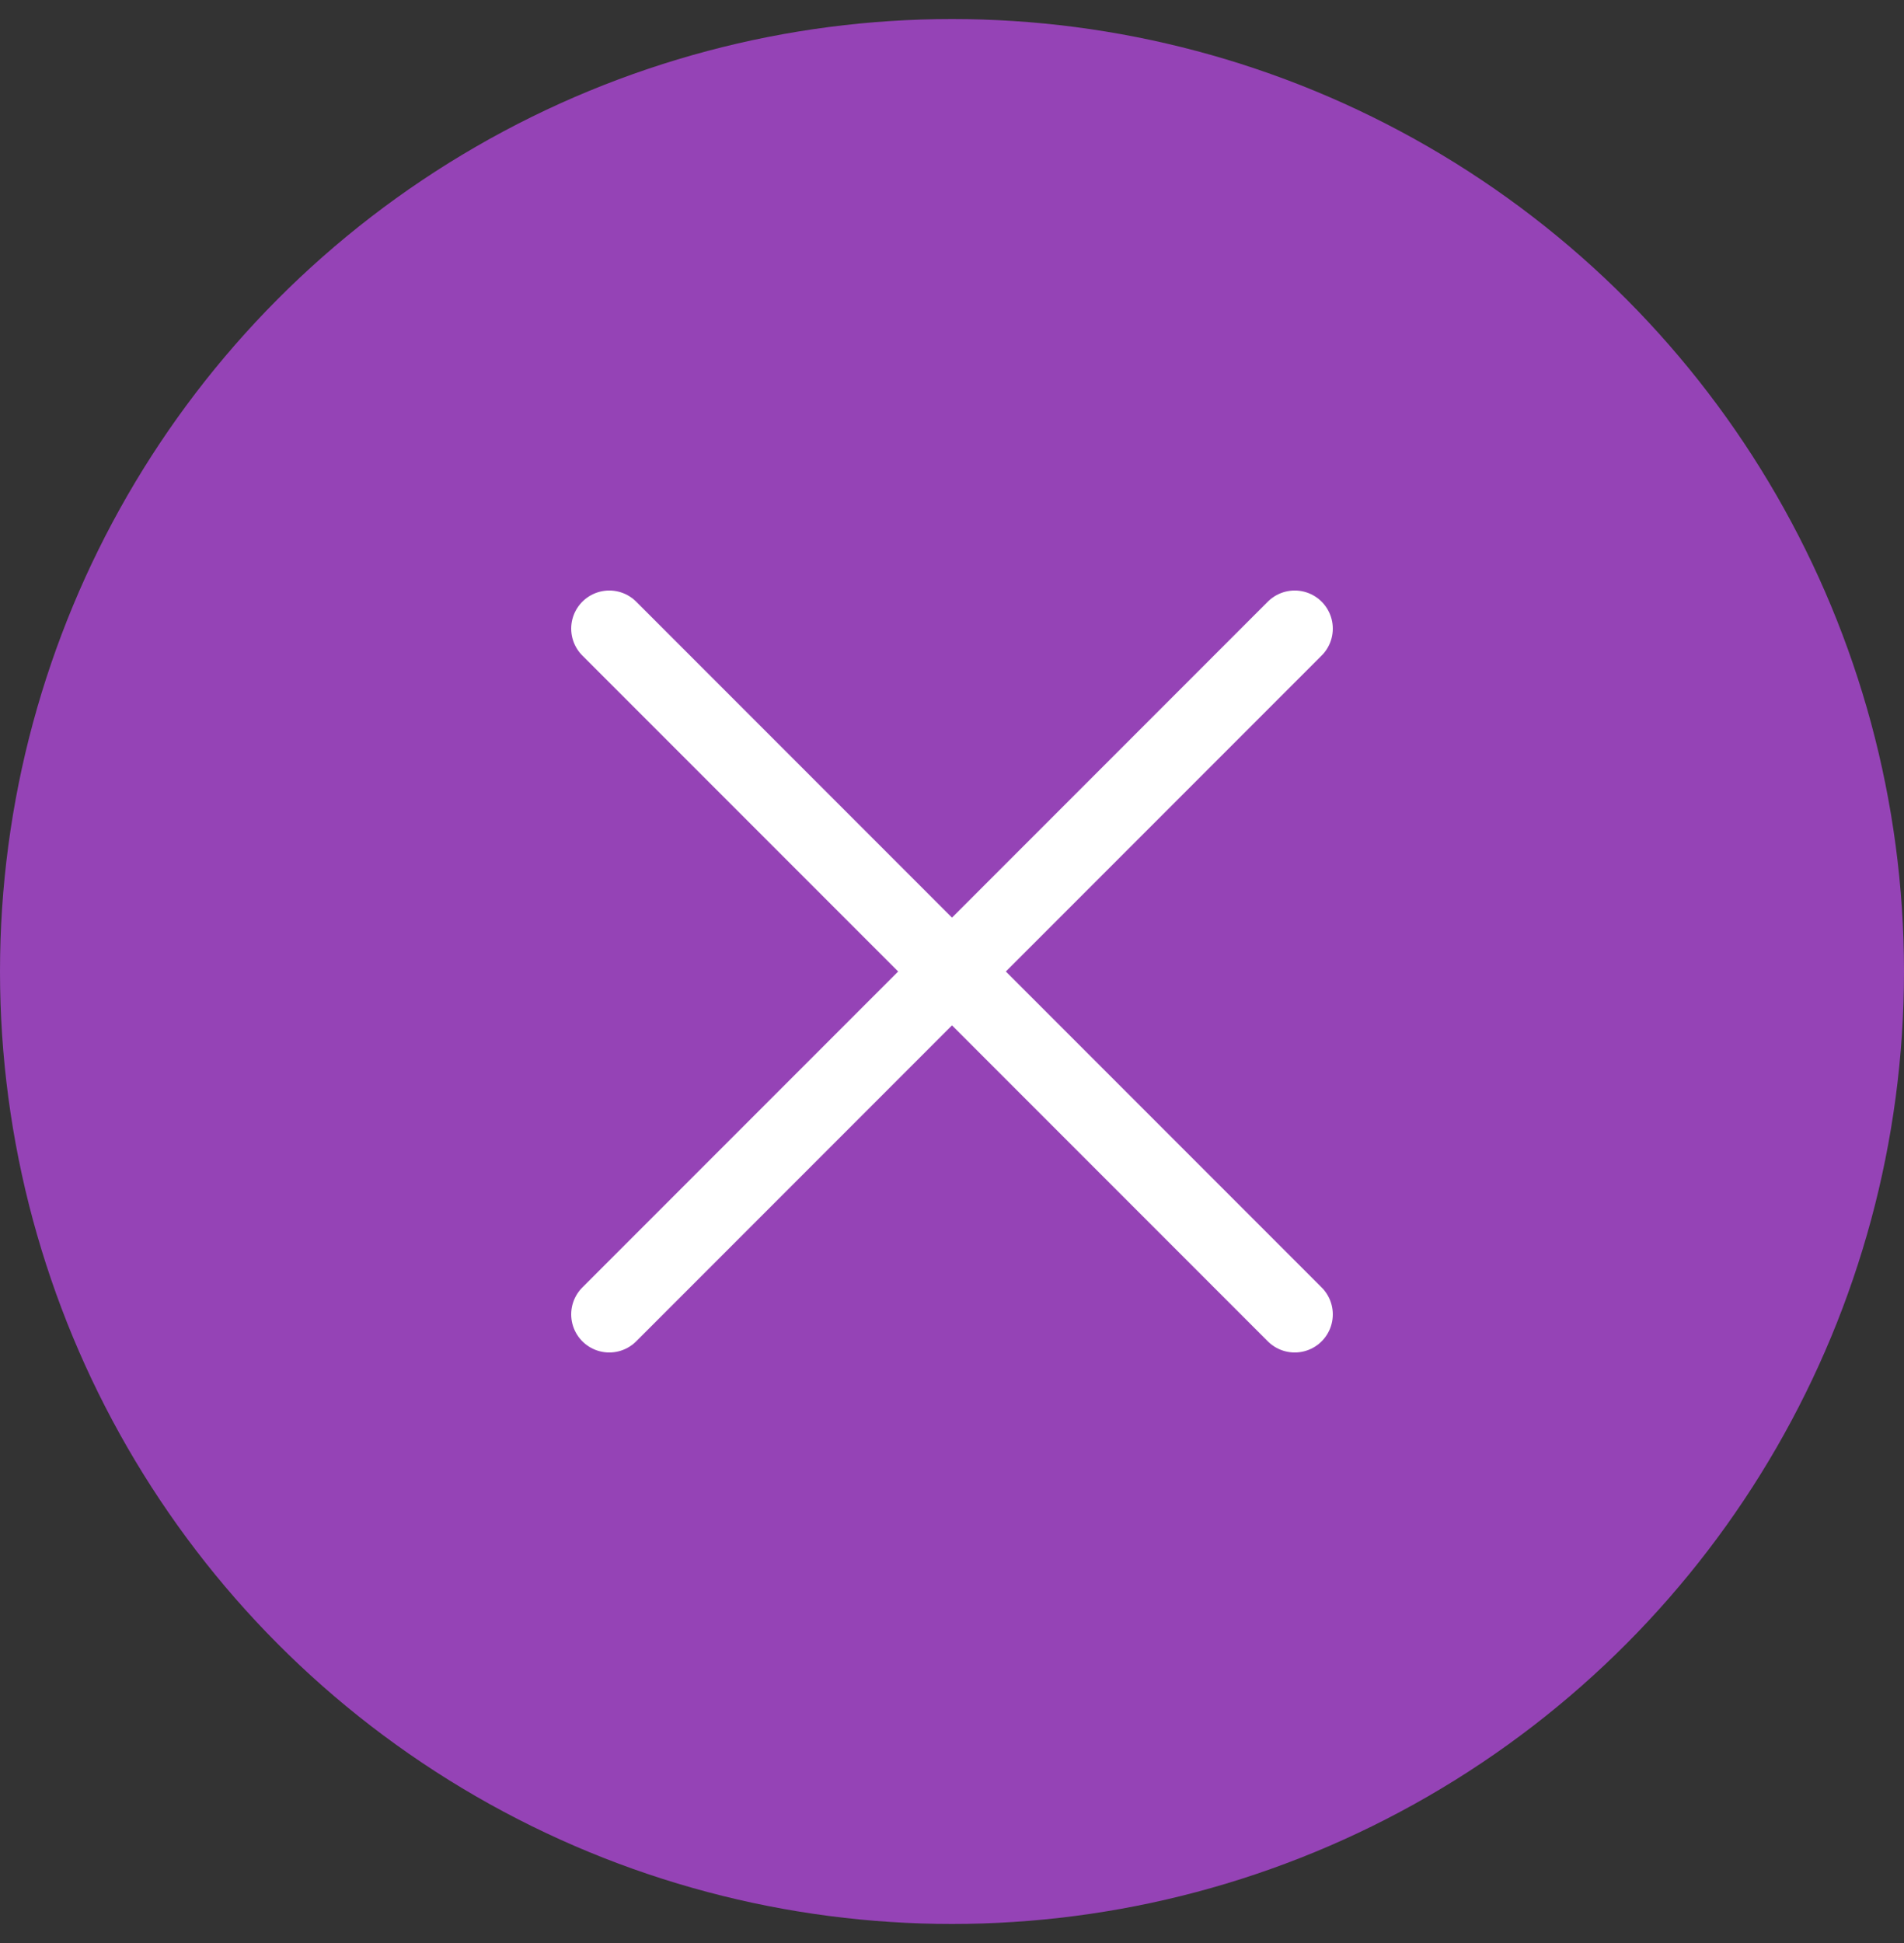<svg width="50" height="51" viewBox="0 0 50 51" fill="none" xmlns="http://www.w3.org/2000/svg">
<rect x="0" y="0" width="50" height="51" fill="#333333" stroke="none"/>
<circle cx="25" cy="25.5" r="25" fill="#9543B6"/>
<path d="M16 34.5L34 16.5L16 34.5Z" fill="#9543B6"/>
<path d="M16 34.5L34 16.5" stroke="white" stroke-width="2" stroke-linecap="round" stroke-linejoin="round"/>
<path d="M34 34.5L16 16.5L34 34.5Z" fill="#9543B6"/>
<path d="M34 34.5L16 16.5" stroke="white" stroke-width="2" stroke-linecap="round" stroke-linejoin="round"/>
</svg>
